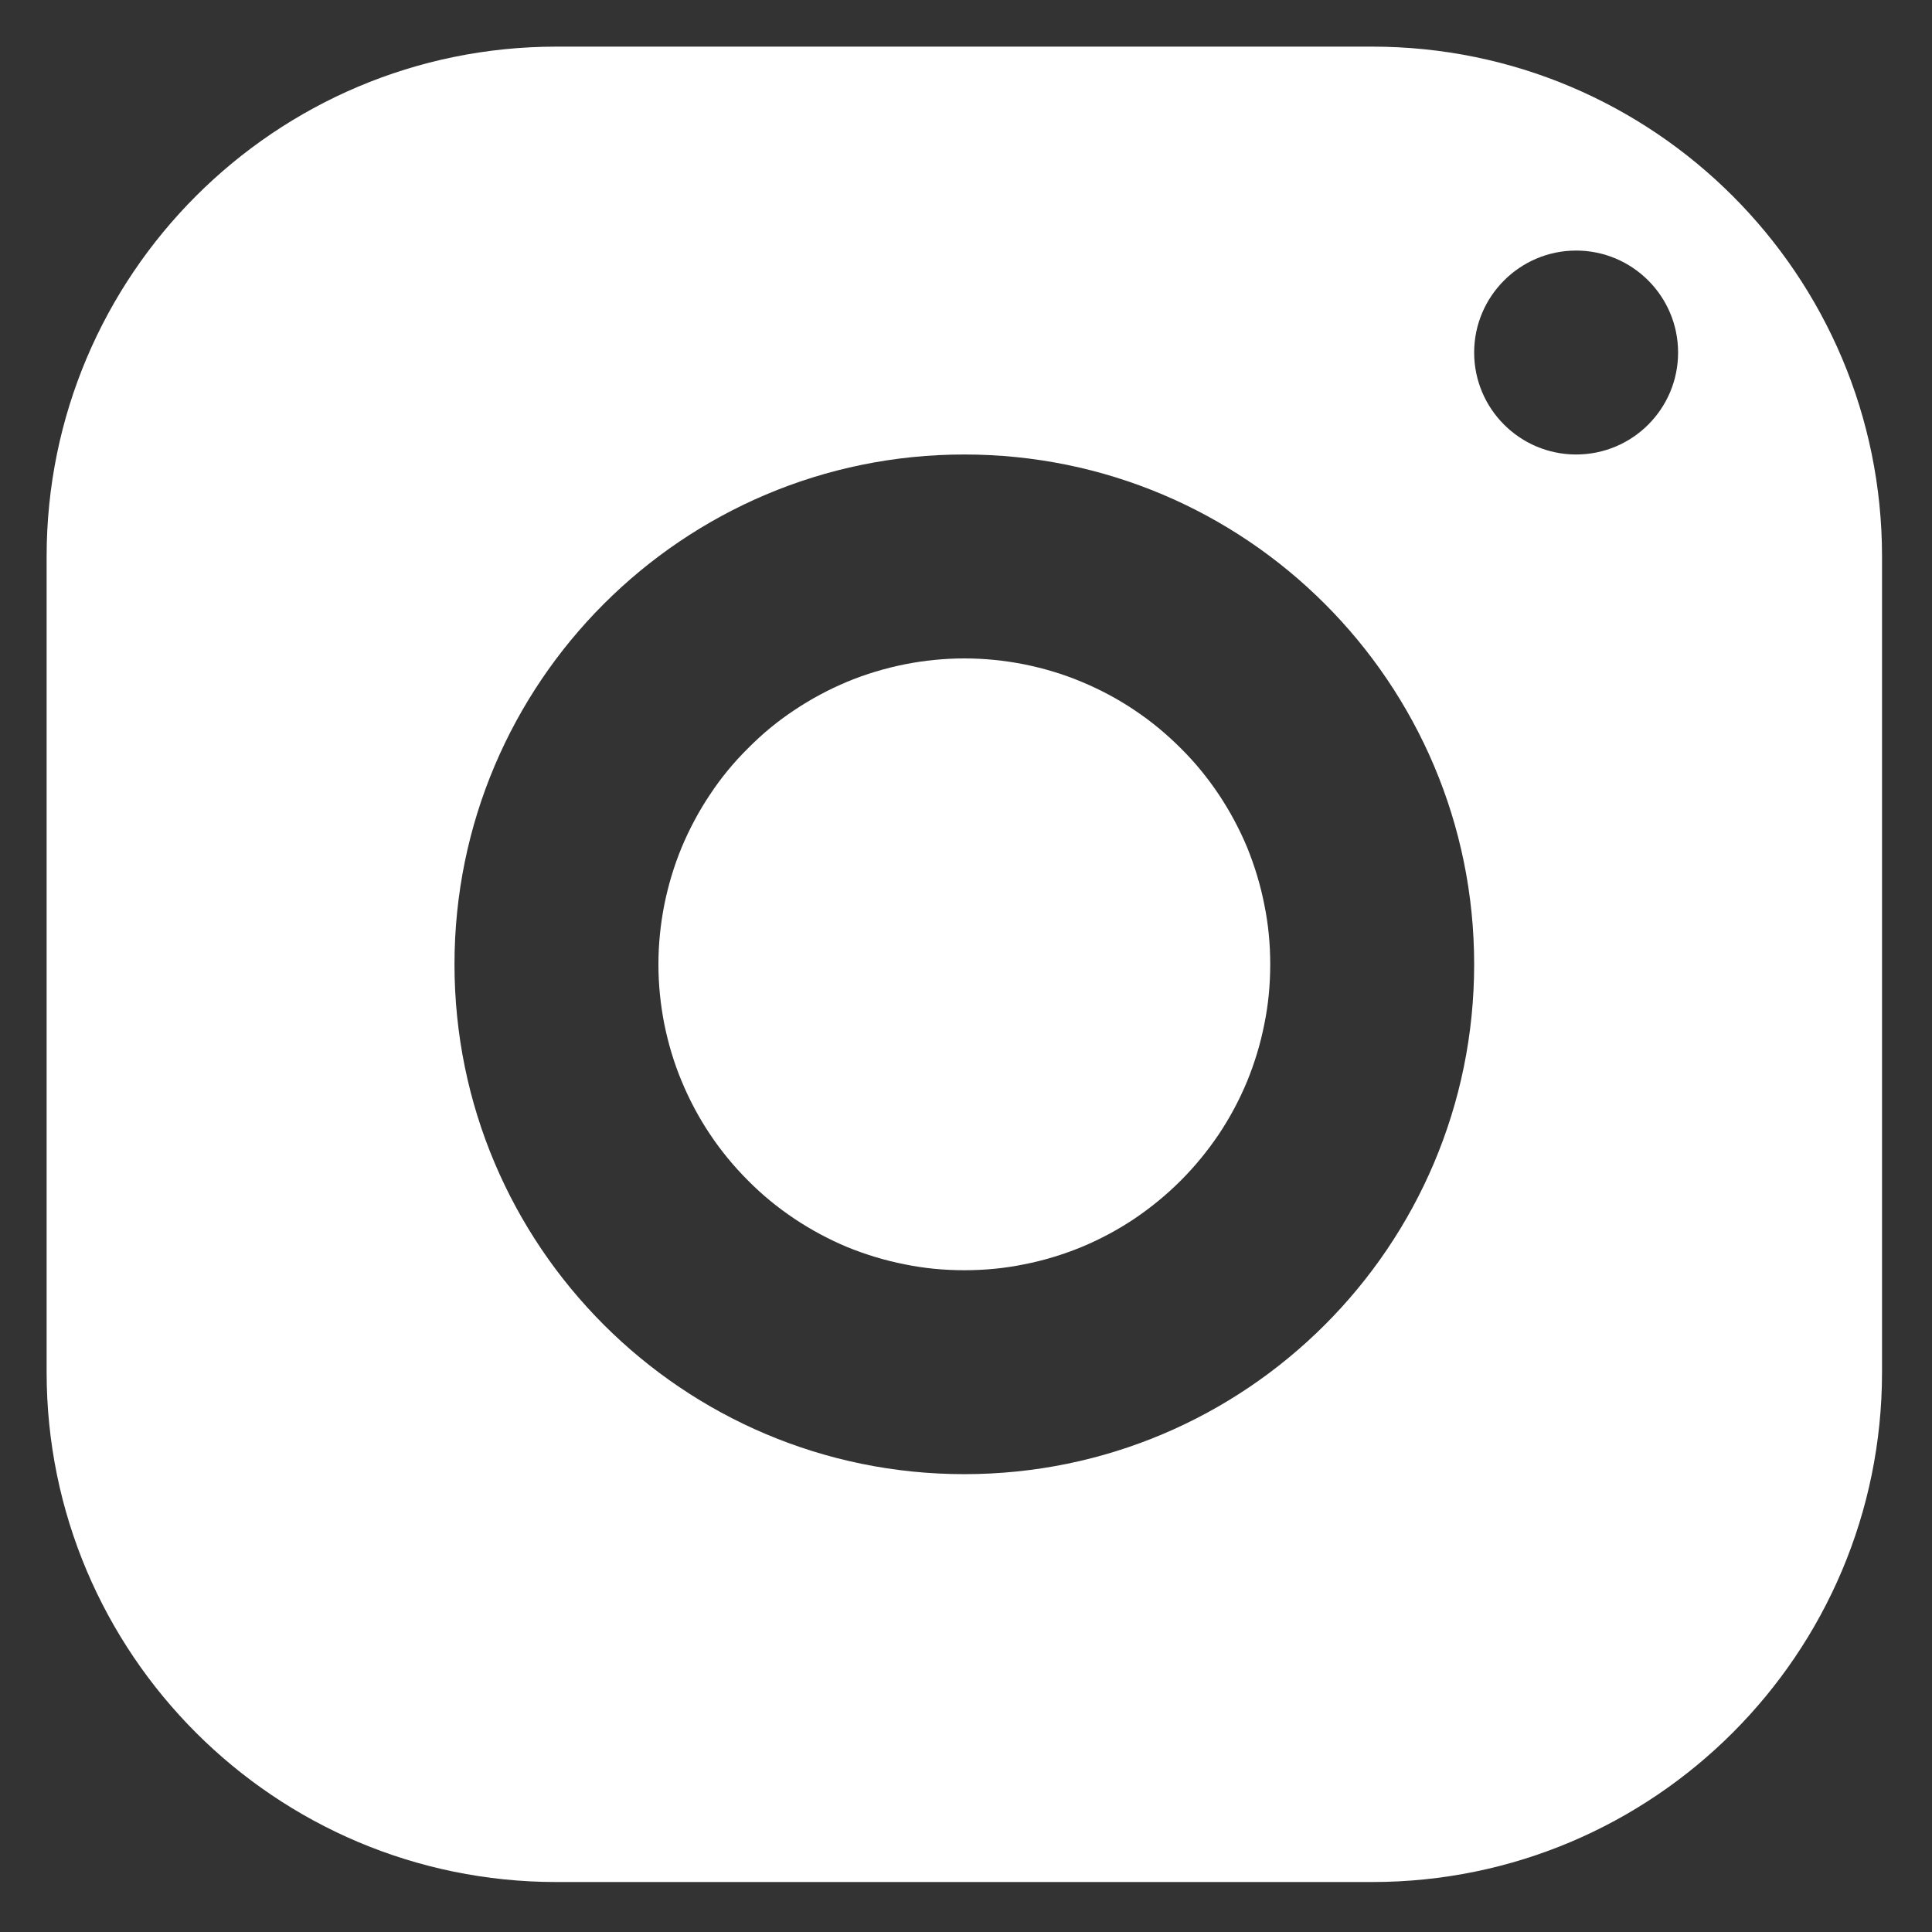 <svg xmlns="http://www.w3.org/2000/svg" xmlns:xlink="http://www.w3.org/1999/xlink" width="60" zoomAndPan="magnify" viewBox="0 0 45 45" height="60" preserveAspectRatio="xMidYMid meet" version="1.0"><rect x="0" y="0" width="45" height="45" fill="#333333" stroke="none"/><defs><clipPath id="ff9bad9b5d"><path d="M 1.086 1.086 L 43.836 1.086 L 43.836 43.836 L 1.086 43.836 Z M 1.086 1.086 " clip-rule="nonzero"/></clipPath></defs><g clip-path="url(#ff9bad9b5d)"><path fill="#ffffff" d="M 12.961 1.086 C 6.406 1.086 1.086 6.406 1.086 12.961 L 1.086 31.961 C 1.086 38.52 6.406 43.836 12.961 43.836 L 31.961 43.836 C 38.52 43.836 43.836 38.52 43.836 31.961 L 43.836 12.961 C 43.836 6.406 38.52 1.086 31.961 1.086 Z M 36.711 5.836 C 38.023 5.836 39.086 6.902 39.086 8.211 C 39.086 9.523 38.023 10.586 36.711 10.586 C 35.402 10.586 34.336 9.523 34.336 8.211 C 34.336 6.902 35.402 5.836 36.711 5.836 Z M 22.461 10.586 C 29.02 10.586 34.336 15.906 34.336 22.461 C 34.336 29.02 29.02 34.336 22.461 34.336 C 15.906 34.336 10.586 29.02 10.586 22.461 C 10.586 15.906 15.906 10.586 22.461 10.586 Z M 22.461 15.336 C 21.996 15.336 21.531 15.383 21.074 15.473 C 20.613 15.566 20.168 15.699 19.734 15.879 C 19.305 16.059 18.895 16.277 18.504 16.539 C 18.113 16.797 17.754 17.094 17.426 17.426 C 17.094 17.754 16.797 18.113 16.539 18.504 C 16.277 18.895 16.059 19.305 15.879 19.734 C 15.699 20.168 15.566 20.613 15.473 21.074 C 15.383 21.531 15.336 21.996 15.336 22.461 C 15.336 22.93 15.383 23.395 15.473 23.852 C 15.566 24.312 15.699 24.758 15.879 25.188 C 16.059 25.621 16.277 26.031 16.539 26.422 C 16.797 26.809 17.094 27.168 17.426 27.5 C 17.754 27.832 18.113 28.125 18.504 28.387 C 18.895 28.648 19.305 28.867 19.734 29.047 C 20.168 29.223 20.613 29.359 21.074 29.449 C 21.531 29.543 21.996 29.586 22.461 29.586 C 22.93 29.586 23.395 29.543 23.852 29.449 C 24.312 29.359 24.758 29.223 25.188 29.047 C 25.621 28.867 26.031 28.648 26.422 28.387 C 26.809 28.125 27.168 27.832 27.5 27.5 C 27.832 27.168 28.125 26.809 28.387 26.422 C 28.648 26.031 28.867 25.621 29.047 25.188 C 29.223 24.758 29.359 24.312 29.449 23.852 C 29.543 23.395 29.586 22.93 29.586 22.461 C 29.586 21.996 29.543 21.531 29.449 21.074 C 29.359 20.613 29.223 20.168 29.047 19.734 C 28.867 19.305 28.648 18.895 28.387 18.504 C 28.125 18.113 27.832 17.754 27.5 17.426 C 27.168 17.094 26.809 16.797 26.422 16.539 C 26.031 16.277 25.621 16.059 25.188 15.879 C 24.758 15.699 24.312 15.566 23.852 15.473 C 23.395 15.383 22.93 15.336 22.461 15.336 Z M 22.461 15.336 " fill-opacity="1" fill-rule="nonzero"/></g></svg>